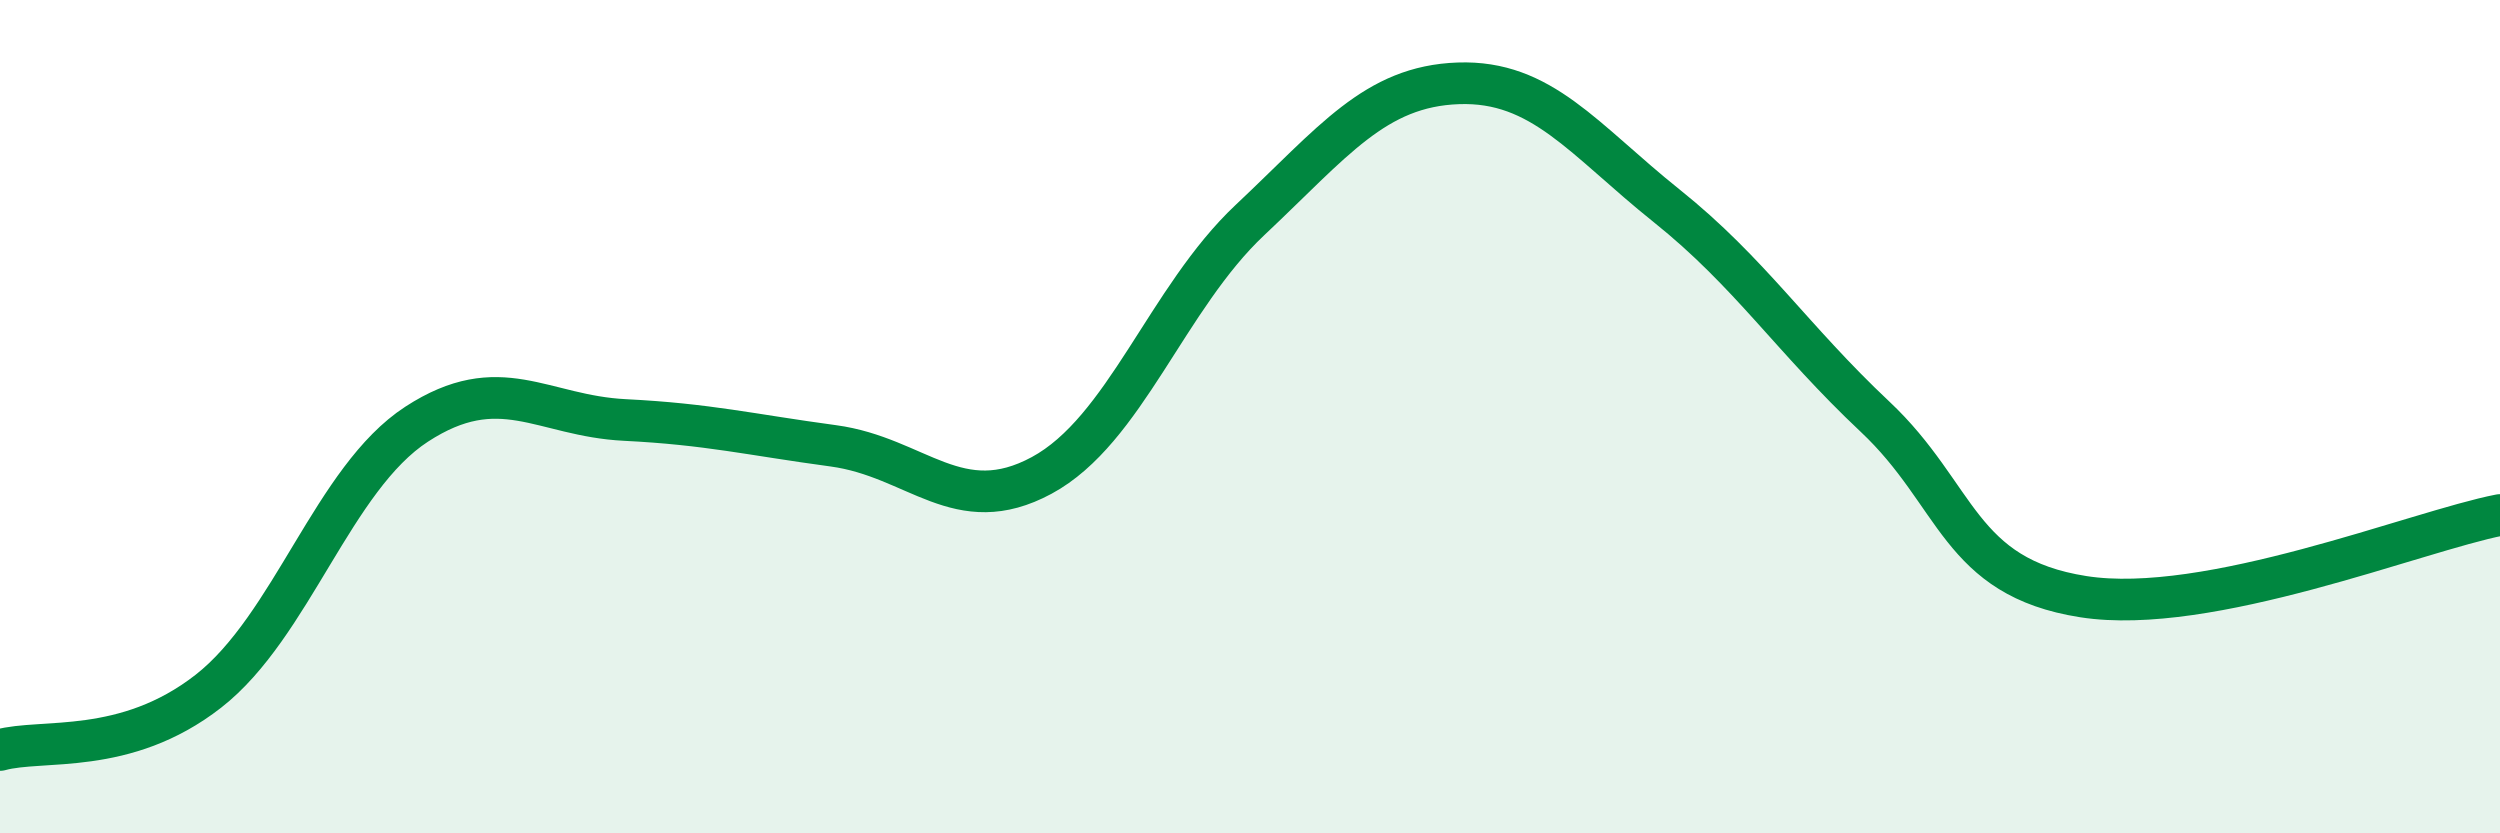 
    <svg width="60" height="20" viewBox="0 0 60 20" xmlns="http://www.w3.org/2000/svg">
      <path
        d="M 0,18 C 1,17.72 3,18.15 5,16.59 C 7,15.03 8,11.48 10,10.18 C 12,8.88 13,9.98 15,10.08 C 17,10.18 18,10.43 20,10.7 C 22,10.97 23,12.49 25,11.41 C 27,10.33 28,7.16 30,5.28 C 32,3.4 33,2.07 35,2 C 37,1.93 38,3.34 40,4.94 C 42,6.54 43,8.12 45,10 C 47,11.88 47,13.85 50,14.32 C 53,14.79 58,12.75 60,12.36L60 20L0 20Z"
        fill="#008740"
        opacity="0.1"
        stroke-linecap="round"
        stroke-linejoin="round"
      />
      <path
        d="M 0,18 C 1,17.72 3,18.15 5,16.59 C 7,15.03 8,11.48 10,10.18 C 12,8.88 13,9.98 15,10.08 C 17,10.18 18,10.43 20,10.7 C 22,10.97 23,12.49 25,11.41 C 27,10.33 28,7.16 30,5.28 C 32,3.4 33,2.07 35,2 C 37,1.93 38,3.34 40,4.94 C 42,6.54 43,8.12 45,10 C 47,11.88 47,13.85 50,14.32 C 53,14.79 58,12.75 60,12.36"
        stroke="#008740"
        stroke-width="1"
        fill="none"
        stroke-linecap="round"
        stroke-linejoin="round"
      />
    </svg>
  